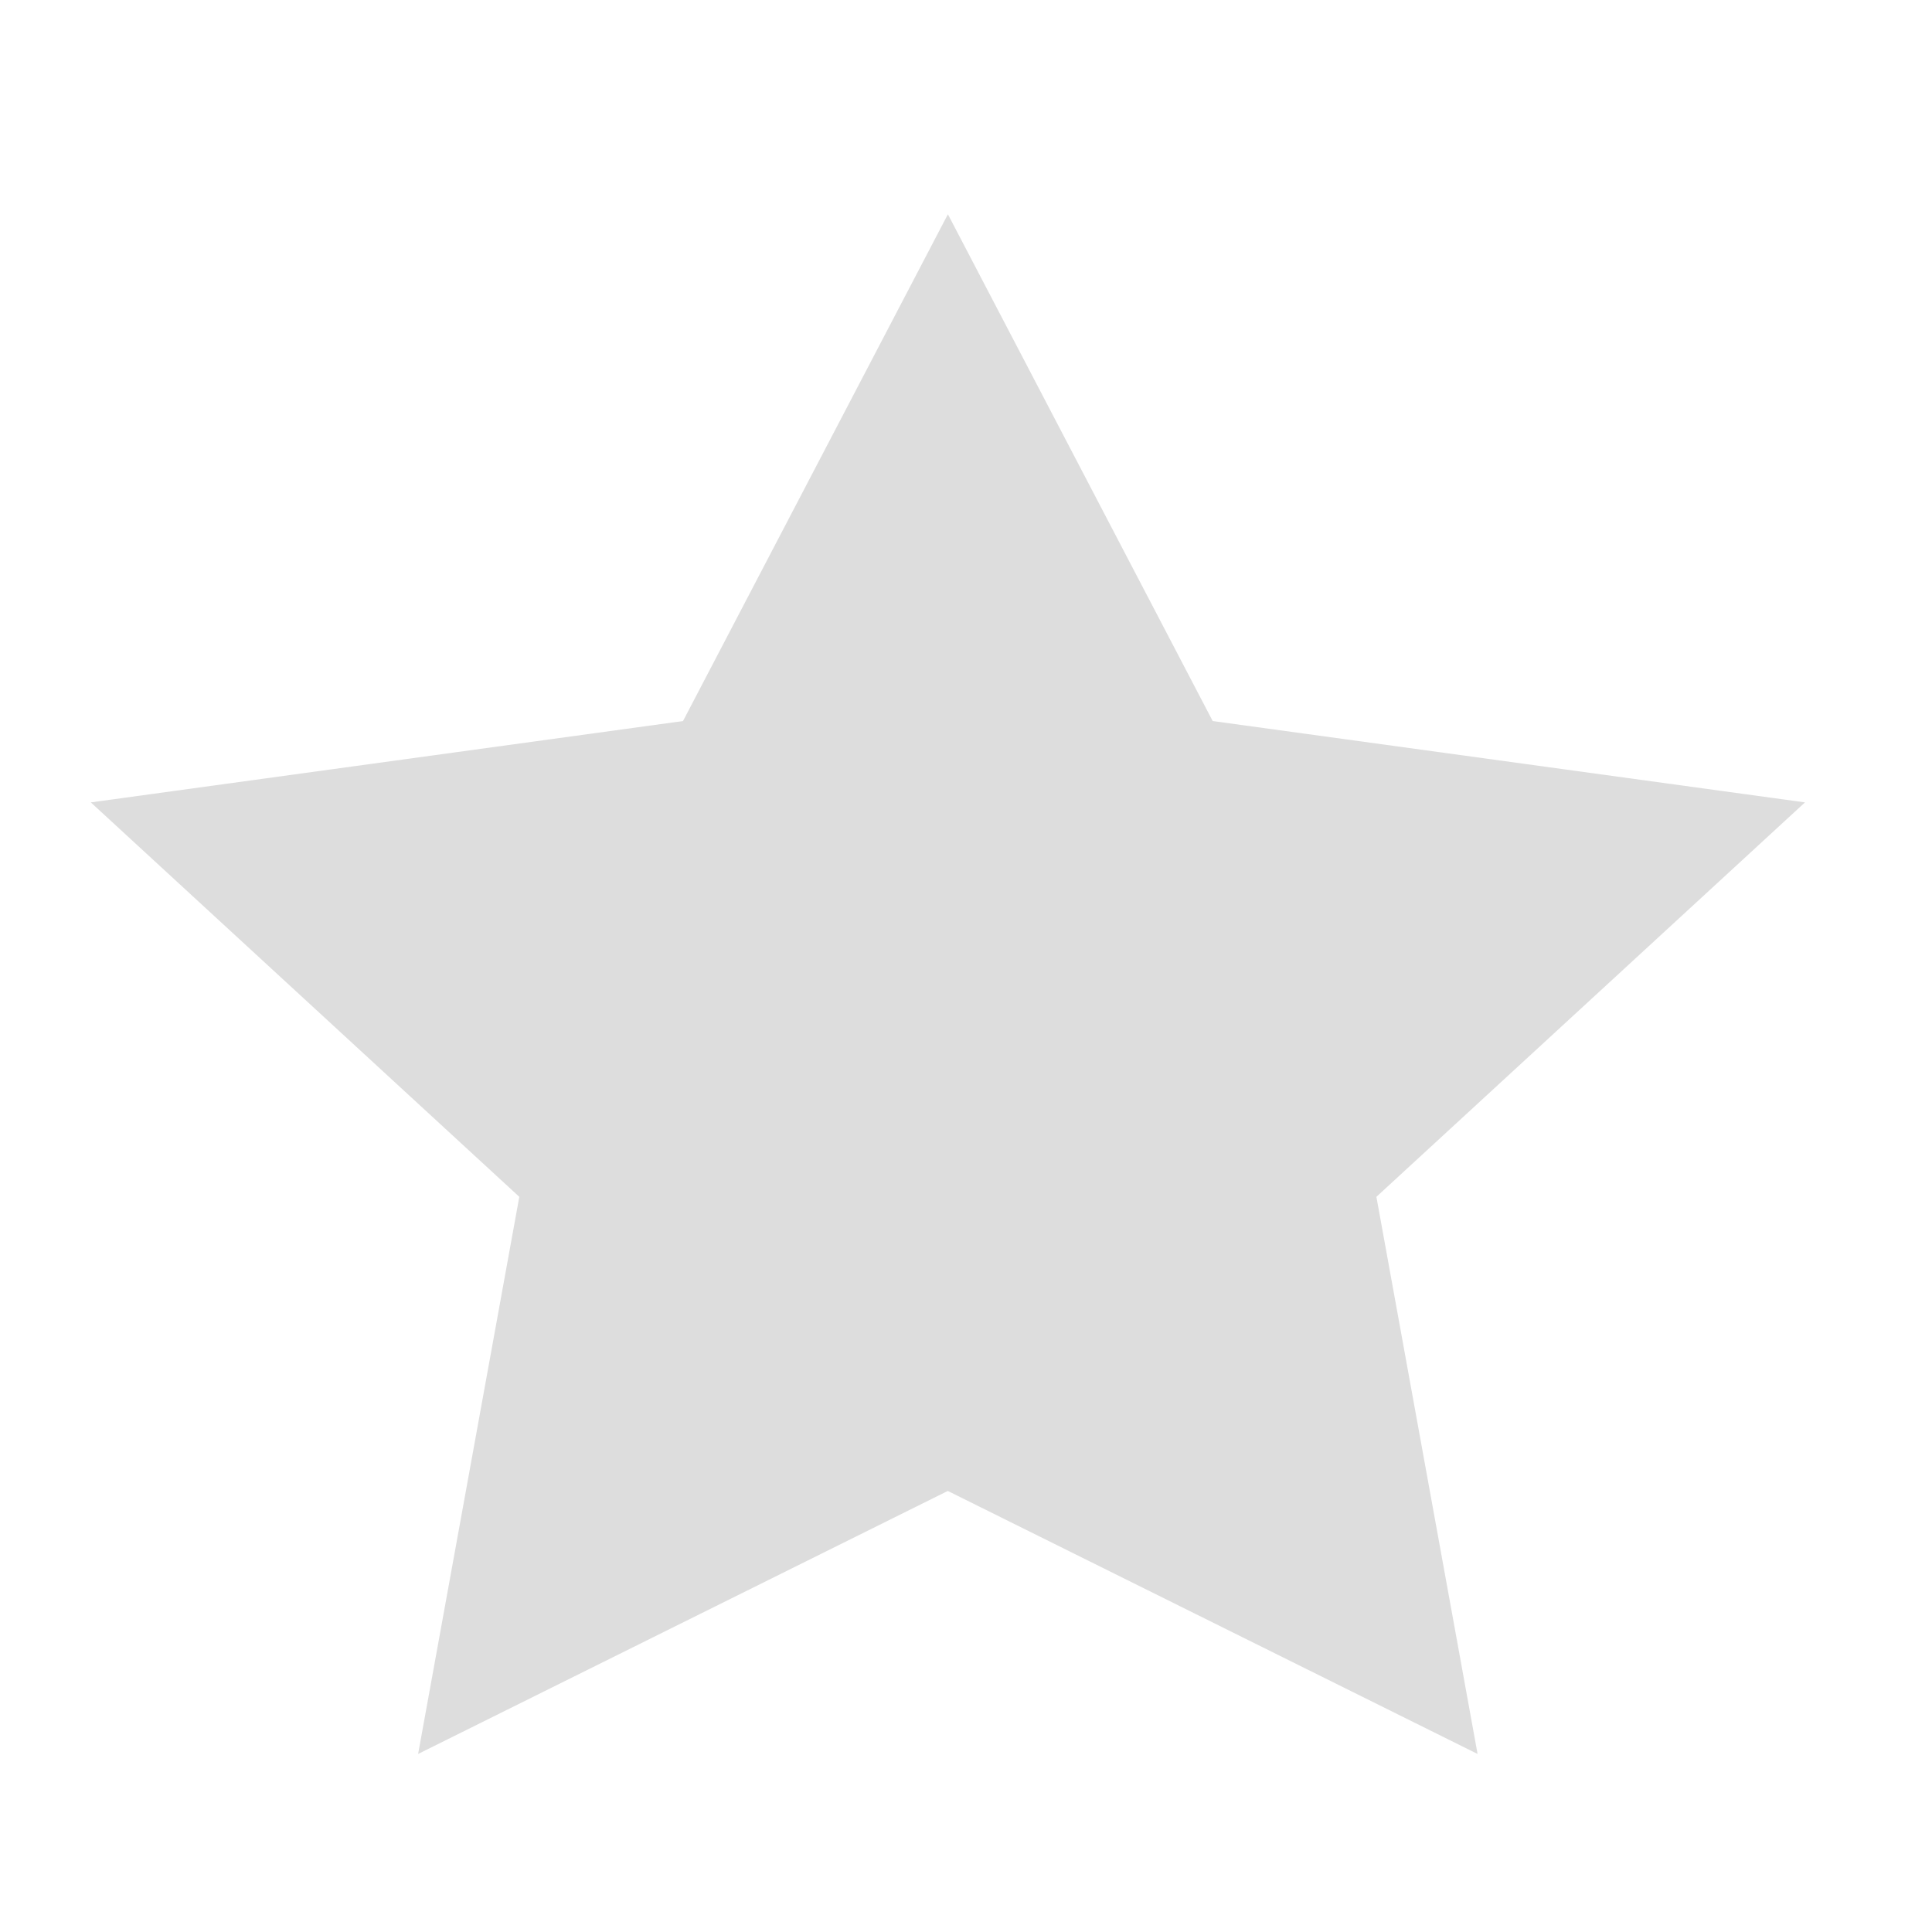 <svg width="19" height="19" viewBox="0 0 19 19" fill="none" xmlns="http://www.w3.org/2000/svg">
<g clip-path="url(#clip0_2042_2805)">
<path d="M9.322 14.662L4.112 17.249L5.107 11.77L0.893 7.891L6.717 7.091L9.322 2.107L11.926 7.091L17.751 7.891L13.536 11.77L14.531 17.249L9.322 14.663V14.662Z" fill="#DDDDDD"/>
</g>
<defs>
<clipPath id="clip0_2042_2805">
<rect width="18.062" height="17.059" fill="white" transform="translate(0.291 0.97)"/>
</clipPath>
</defs>
</svg>
